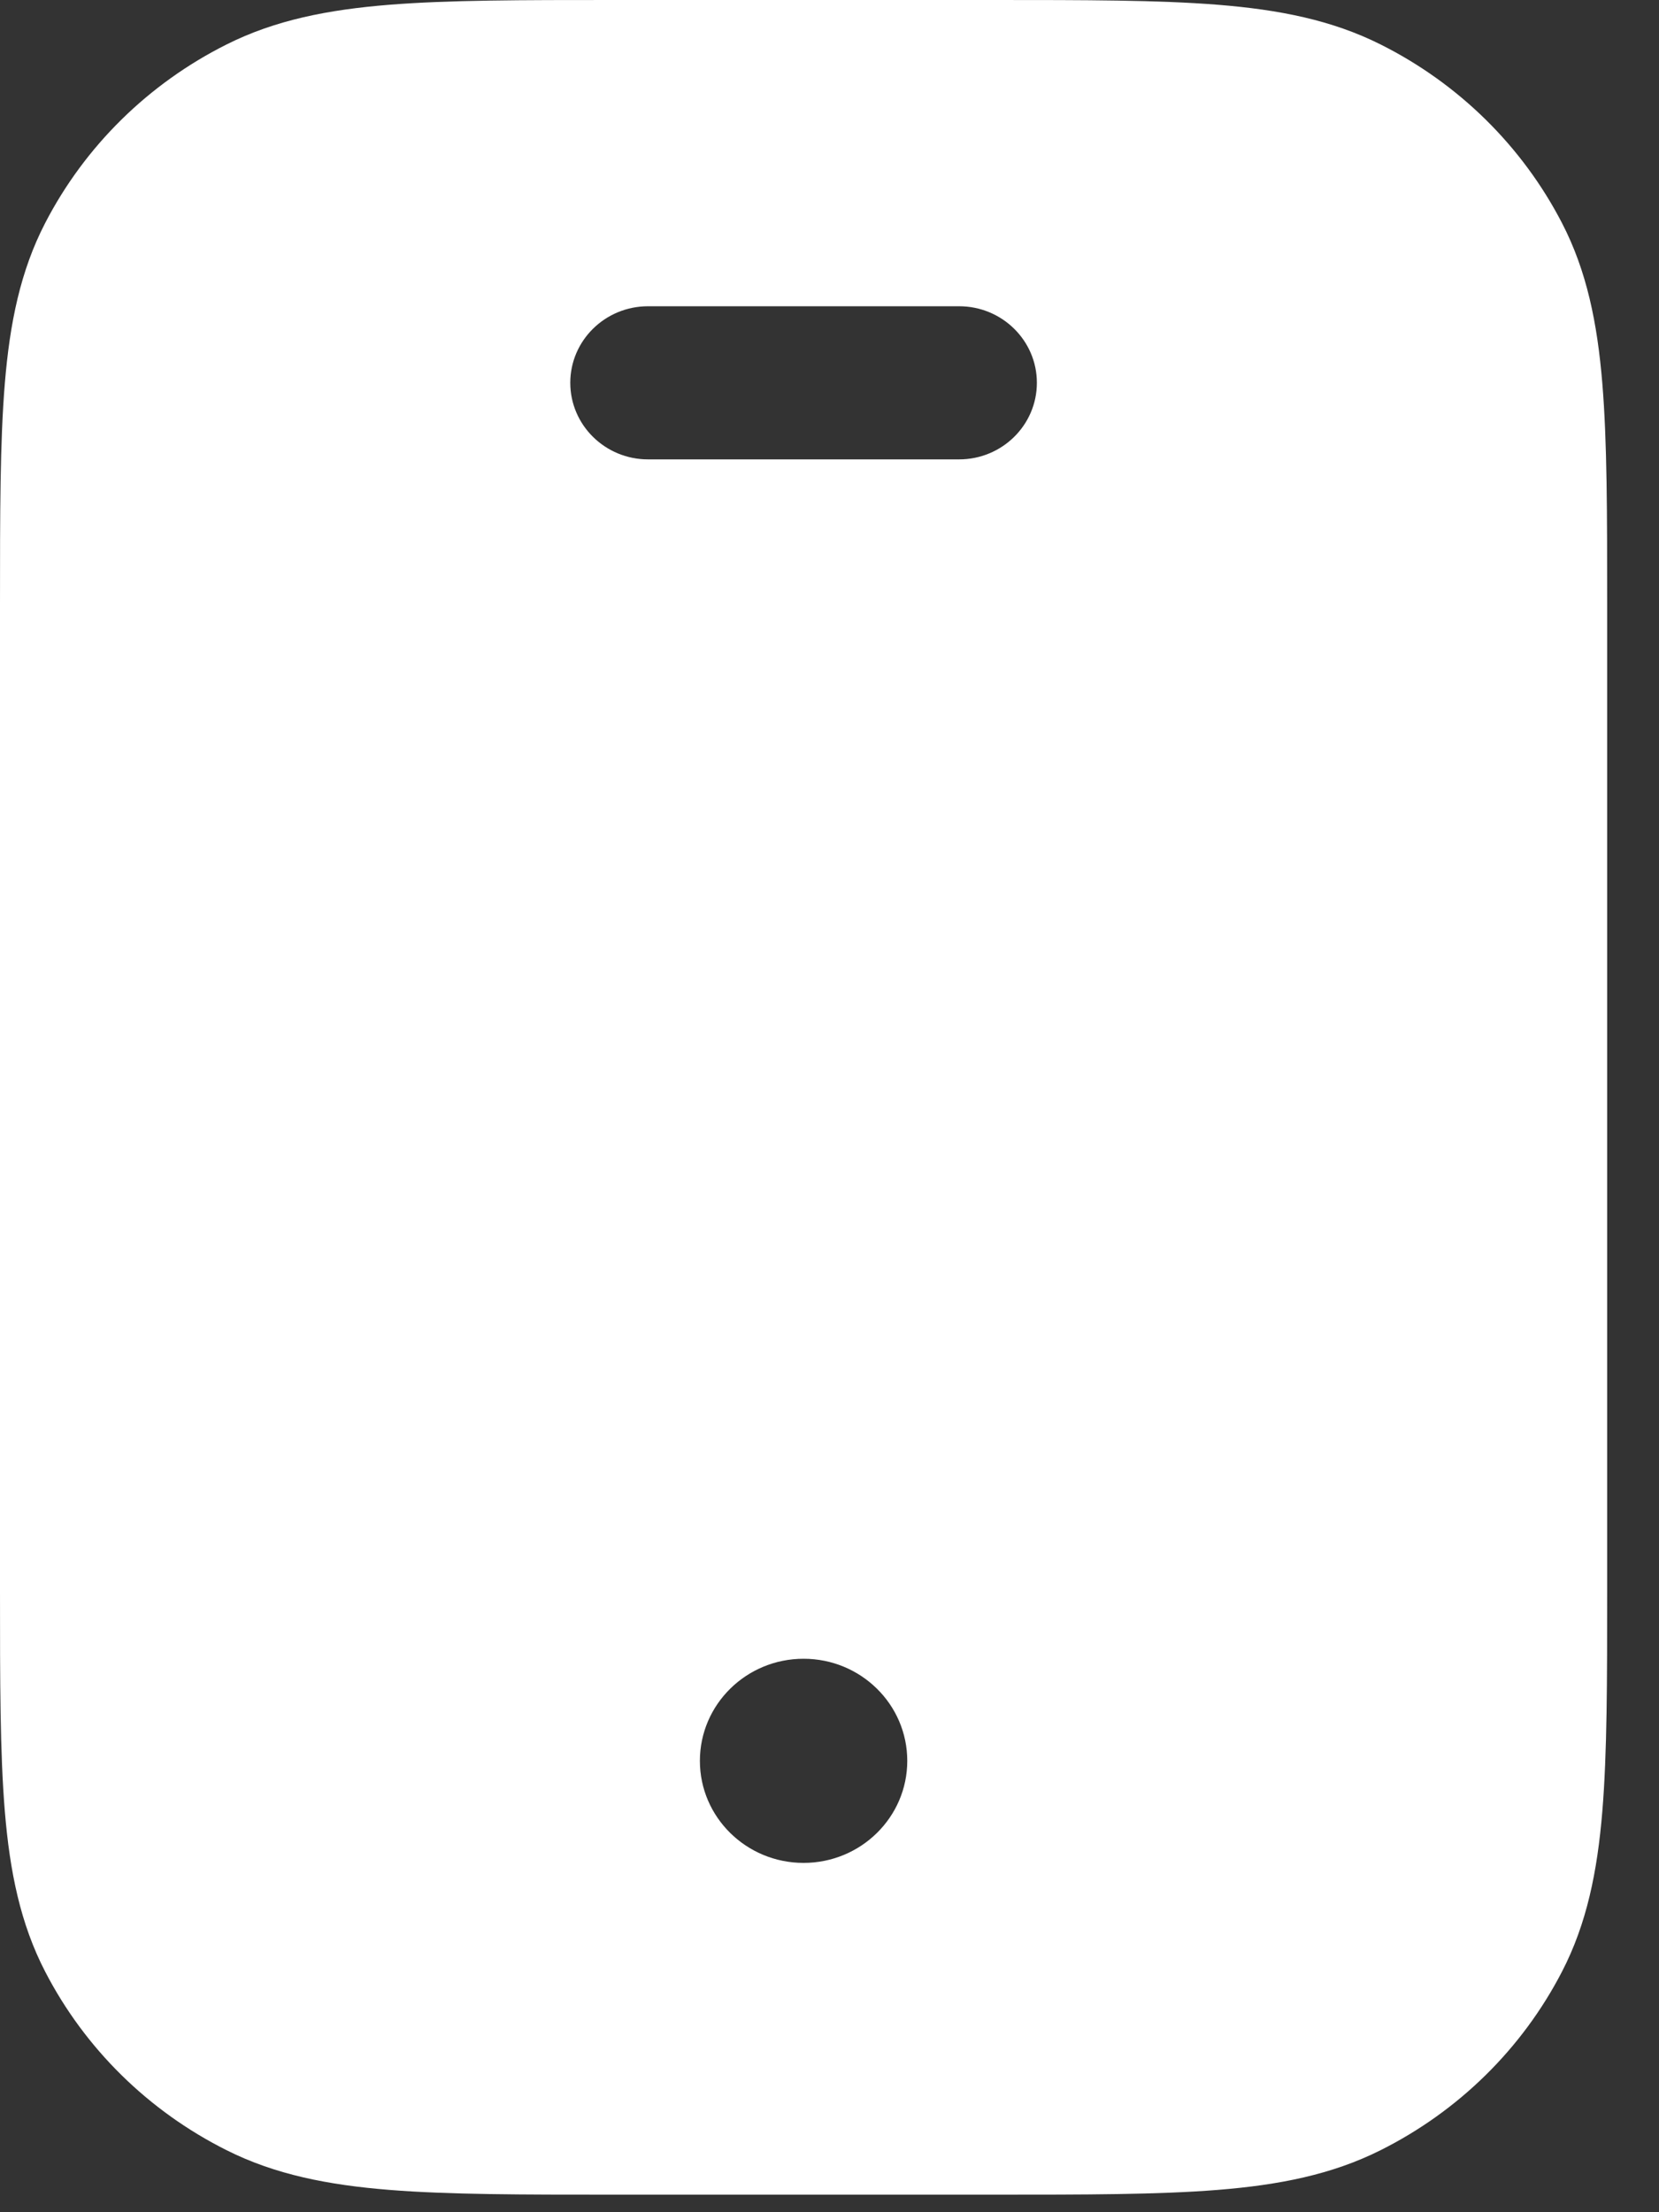 <svg width="24" height="32" viewBox="0 0 24 32" fill="none" xmlns="http://www.w3.org/2000/svg">
<rect x="0" y="0" width="24" height="32" fill="#333333" stroke="none"/>
<path fill-rule="evenodd" clip-rule="evenodd" d="M8.876 2.36544e-07H14.374C15.697 -9.67344e-06 16.76 -1.7624e-05 17.619 0.069C18.501 0.14 19.267 0.289 19.974 0.644C21.103 1.21 22.021 2.114 22.596 3.225C22.956 3.92 23.108 4.675 23.18 5.544C23.25 6.389 23.25 7.434 23.25 8.738V23.008C23.25 24.312 23.25 25.357 23.18 26.203C23.108 27.071 22.956 27.826 22.596 28.521C22.021 29.633 21.103 30.536 19.974 31.102C19.267 31.457 18.501 31.606 17.619 31.677C16.76 31.746 15.697 31.746 14.374 31.746H8.876C7.552 31.746 6.49 31.746 5.631 31.677C4.749 31.606 3.982 31.457 3.276 31.102C2.147 30.536 1.229 29.633 0.654 28.521C0.294 27.826 0.142 27.071 0.07 26.203C-1.72947e-05 25.357 -9.49454e-06 24.312 2.2808e-07 23.008V8.738C-9.49454e-06 7.434 -1.72891e-05 6.389 0.07 5.544C0.142 4.675 0.294 3.92 0.654 3.225C1.229 2.114 2.147 1.21 3.276 0.644C3.982 0.289 4.749 0.14 5.631 0.069C6.49 -1.7624e-05 7.553 -9.67344e-06 8.876 2.36544e-07ZM8.25 5.537C8.25 4.926 8.754 4.43 9.375 4.43H13.875C14.496 4.43 15 4.926 15 5.537C15 6.149 14.496 6.645 13.875 6.645H9.375C8.754 6.645 8.25 6.149 8.25 5.537ZM10.125 25.471C10.125 24.655 10.797 23.994 11.625 23.994C12.453 23.994 13.125 24.655 13.125 25.471C13.125 26.286 12.453 26.947 11.625 26.947C10.797 26.947 10.125 26.286 10.125 25.471Z" fill="white"/>
</svg>

